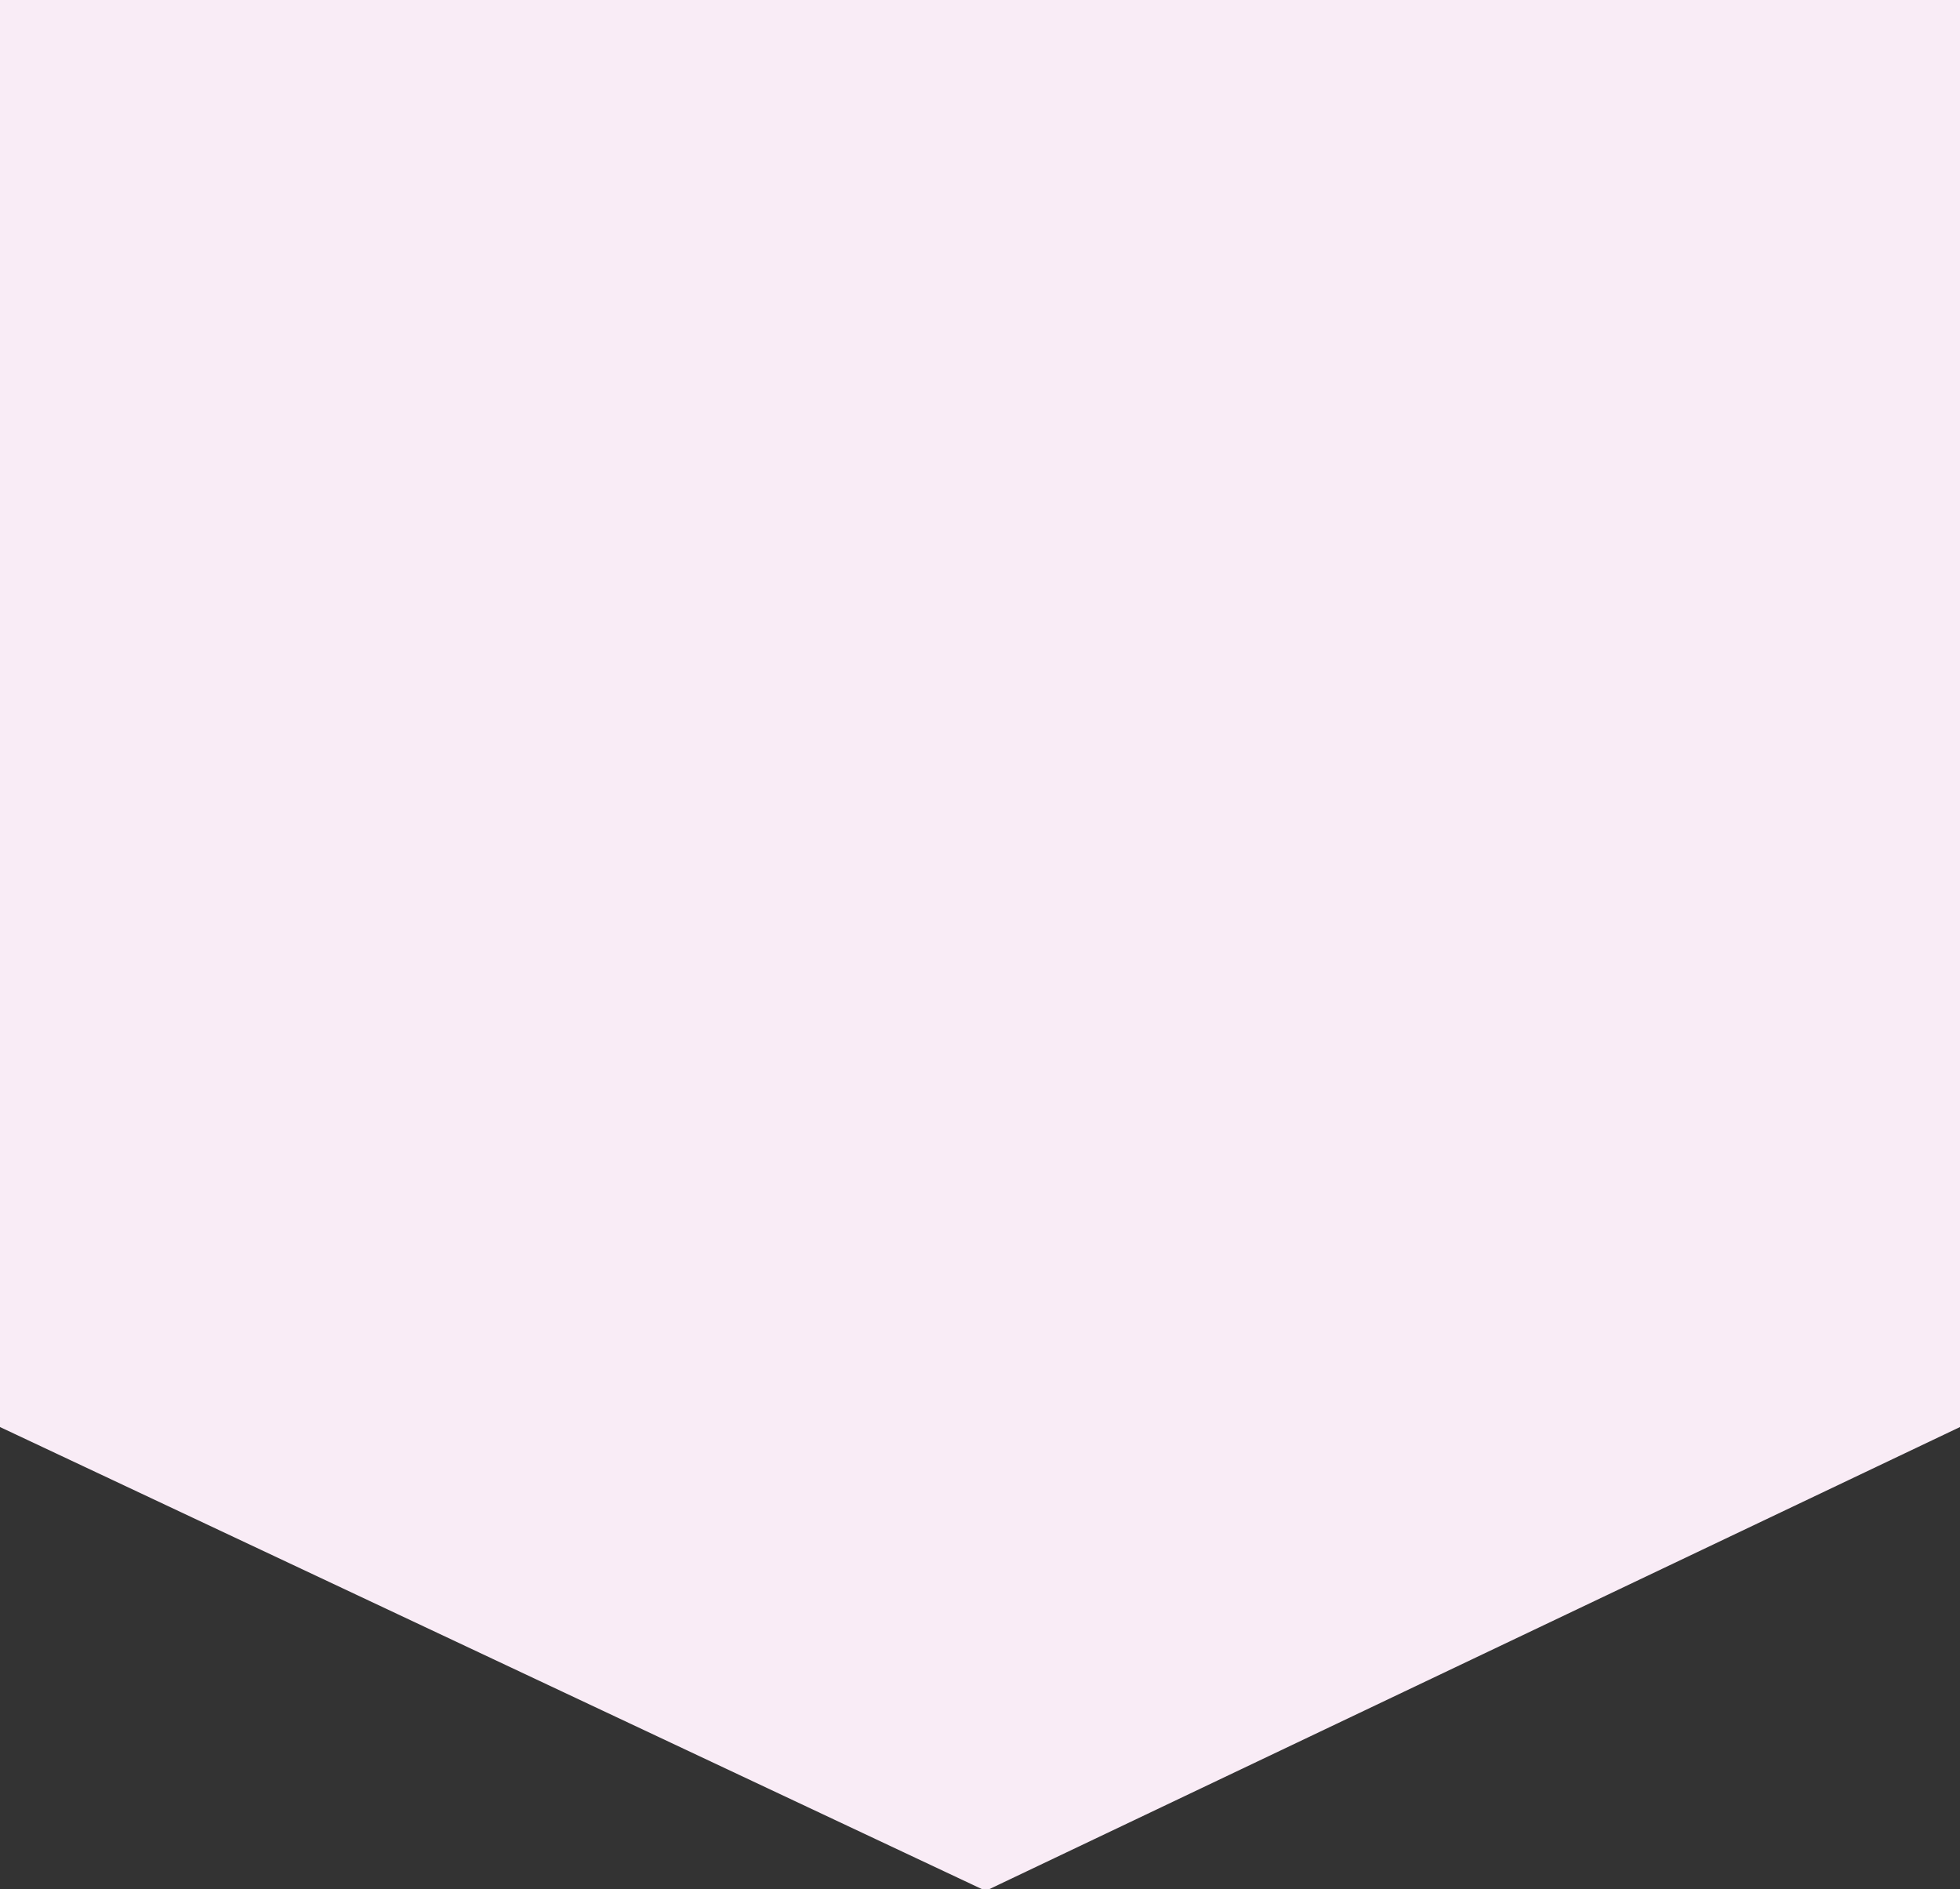 <svg xmlns="http://www.w3.org/2000/svg" xmlns:xlink="http://www.w3.org/1999/xlink" id="Layer_1" x="0px" y="0px" viewBox="0 0 121.3 116.9" style="enable-background:new 0 0 121.3 116.9;" xml:space="preserve"><rect x="0" y="0" width="121.3" height="116.9" fill="#333333" stroke="none"/> <style type="text/css"> .st0{fill:#F9ECF6;} </style> <path id="Union_5" class="st0" d="M121.3,88.3l-60.3,28.7L0,88.3V0h121.3V88.3z"></path> </svg>